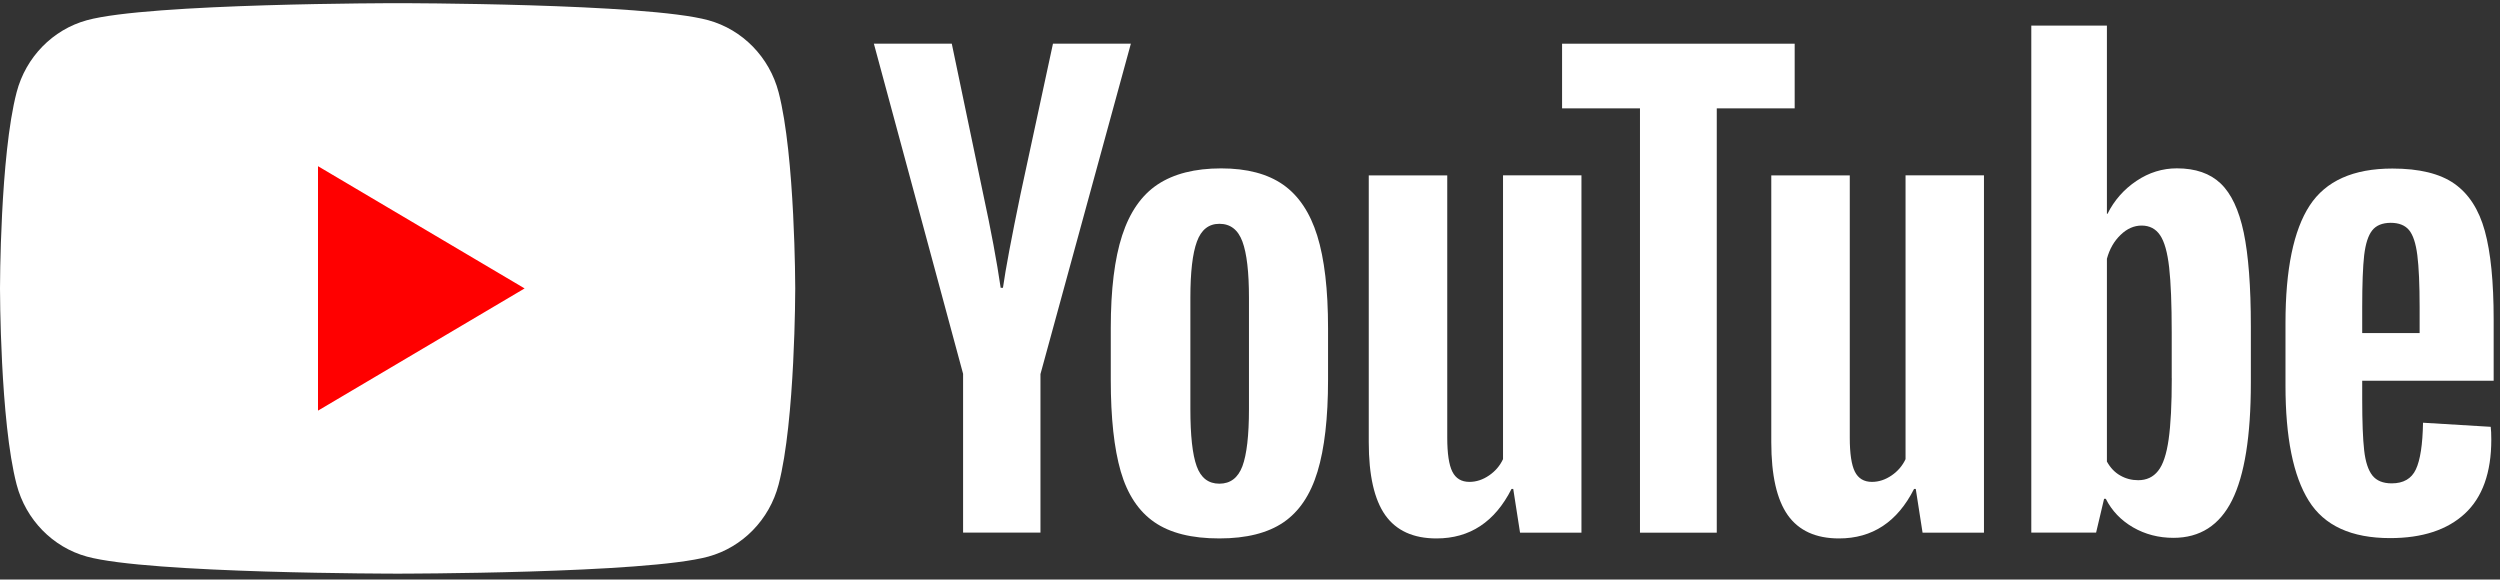 <svg xmlns="http://www.w3.org/2000/svg" width="220" height="51" viewBox="0 0 220 51" fill="none"><rect x="0" y="0" width="220" height="51" fill="#333333" stroke="none"/><g clip-path="url(#clip0_540_3504)"><path d="M68.517 8.119C67.711 5.031 65.343 2.605 62.33 1.779C56.875 0.279 34.99 0.279 34.99 0.279C34.99 0.279 13.105 0.279 7.65 1.779C4.637 2.605 2.27 5.031 1.463 8.119C4.37993e-07 13.709 0 25.38 0 25.38C0 25.38 4.37993e-07 37.051 1.463 42.641C2.27 45.729 4.637 48.155 7.65 48.981C13.105 50.481 34.99 50.481 34.99 50.481C34.99 50.481 56.875 50.481 62.33 48.981C65.343 48.155 67.711 45.729 68.517 42.641C69.981 37.051 69.981 25.38 69.981 25.38C69.981 25.38 69.975 13.709 68.517 8.119Z" fill="white"></path><path d="M27.984 36.136L46.165 25.381L27.984 14.625V36.136Z" fill="#FF0000"></path><path d="M84.758 32.919L76.9 3.84H83.756L86.509 17.022C87.212 20.269 87.725 23.037 88.059 25.328H88.26C88.491 23.687 89.009 20.936 89.81 17.069L92.662 3.84H99.517L91.561 32.919V46.869H84.752V32.919H84.758Z" fill="white"></path><path d="M101.579 45.946C100.196 44.99 99.211 43.502 98.624 41.483C98.042 39.465 97.748 36.785 97.748 33.431V28.868C97.748 25.485 98.082 22.764 98.75 20.716C99.419 18.667 100.461 17.168 101.878 16.229C103.296 15.291 105.156 14.818 107.461 14.818C109.73 14.818 111.545 15.296 112.916 16.253C114.281 17.209 115.283 18.709 115.917 20.739C116.551 22.776 116.868 25.485 116.868 28.868V33.431C116.868 36.785 116.557 39.476 115.94 41.507C115.324 43.544 114.321 45.031 112.939 45.97C111.556 46.909 109.678 47.381 107.311 47.381C104.868 47.387 102.961 46.903 101.579 45.946ZM109.333 41.023C109.713 39.996 109.909 38.325 109.909 35.999V26.206C109.909 23.951 109.719 22.298 109.333 21.259C108.947 20.214 108.273 19.695 107.305 19.695C106.372 19.695 105.709 20.214 105.329 21.259C104.943 22.304 104.753 23.951 104.753 26.206V35.999C104.753 38.325 104.937 40.002 105.306 41.023C105.675 42.05 106.337 42.564 107.305 42.564C108.273 42.564 108.947 42.05 109.333 41.023Z" fill="white"></path><path d="M139.168 46.875H133.764L133.165 43.026H133.015C131.546 45.93 129.346 47.382 126.408 47.382C124.374 47.382 122.871 46.697 121.903 45.334C120.935 43.964 120.451 41.827 120.451 38.923V15.434H127.358V38.51C127.358 39.915 127.508 40.912 127.808 41.508C128.107 42.105 128.608 42.406 129.311 42.406C129.91 42.406 130.486 42.217 131.039 41.839C131.592 41.461 131.996 40.983 132.266 40.405V15.428H139.168V46.875Z" fill="white"></path><path d="M157.931 9.536H151.075V46.875H144.318V9.536H137.463V3.846H157.931V9.536Z" fill="white"></path><path d="M174.589 46.875H169.186L168.587 43.026H168.437C166.968 45.93 164.768 47.382 161.83 47.382C159.796 47.382 158.293 46.697 157.325 45.334C156.357 43.964 155.873 41.827 155.873 38.923V15.434H162.78V38.51C162.78 39.915 162.93 40.912 163.229 41.508C163.529 42.105 164.03 42.406 164.733 42.406C165.332 42.406 165.908 42.217 166.461 41.839C167.014 41.461 167.417 40.983 167.688 40.405V15.428H174.589V46.875Z" fill="white"></path><path d="M197.447 20.458C197.027 18.474 196.353 17.04 195.42 16.148C194.486 15.257 193.202 14.814 191.566 14.814C190.298 14.814 189.112 15.18 188.011 15.918C186.911 16.656 186.058 17.618 185.459 18.817H185.408V2.252H178.754V46.869H184.457L185.16 43.894H185.31C185.845 44.956 186.646 45.789 187.712 46.409C188.777 47.023 189.964 47.33 191.266 47.33C193.599 47.33 195.322 46.226 196.422 44.023C197.522 41.816 198.075 38.374 198.075 33.687V28.711C198.075 25.198 197.862 22.441 197.447 20.458ZM191.116 33.285C191.116 35.576 191.024 37.371 190.84 38.669C190.655 39.968 190.35 40.895 189.912 41.438C189.48 41.987 188.893 42.258 188.161 42.258C187.591 42.258 187.067 42.123 186.583 41.845C186.099 41.574 185.707 41.16 185.408 40.617V22.772C185.638 21.916 186.041 21.219 186.611 20.67C187.176 20.121 187.798 19.85 188.461 19.85C189.164 19.85 189.705 20.133 190.085 20.694C190.471 21.261 190.736 22.205 190.886 23.539C191.036 24.873 191.111 26.768 191.111 29.23V33.285H191.116Z" fill="white"></path><path d="M207.874 35.098C207.874 37.117 207.932 38.628 208.047 39.638C208.162 40.647 208.404 41.379 208.773 41.846C209.142 42.306 209.706 42.536 210.473 42.536C211.504 42.536 212.218 42.123 212.598 41.302C212.984 40.482 213.192 39.112 213.226 37.2L219.183 37.56C219.217 37.831 219.234 38.209 219.234 38.687C219.234 41.592 218.457 43.764 216.907 45.199C215.358 46.633 213.163 47.353 210.329 47.353C206.924 47.353 204.539 46.261 203.174 44.071C201.803 41.881 201.123 38.498 201.123 33.917V28.427C201.123 23.711 201.832 20.263 203.249 18.091C204.666 15.918 207.091 14.832 210.53 14.832C212.898 14.832 214.718 15.275 215.986 16.166C217.253 17.058 218.146 18.439 218.664 20.322C219.183 22.205 219.442 24.803 219.442 28.12V33.504H207.874V35.098ZM208.75 20.281C208.399 20.724 208.168 21.45 208.047 22.459C207.932 23.469 207.874 24.997 207.874 27.052V29.307H212.927V27.052C212.927 25.033 212.858 23.504 212.725 22.459C212.593 21.414 212.351 20.682 211.999 20.251C211.648 19.826 211.106 19.608 210.375 19.608C209.637 19.614 209.096 19.838 208.75 20.281Z" fill="white"></path></g><defs><clipPath id="clip0_540_3504"><rect width="219.441" height="50.202" fill="white" transform="translate(0 0.279)"></rect></clipPath></defs></svg>